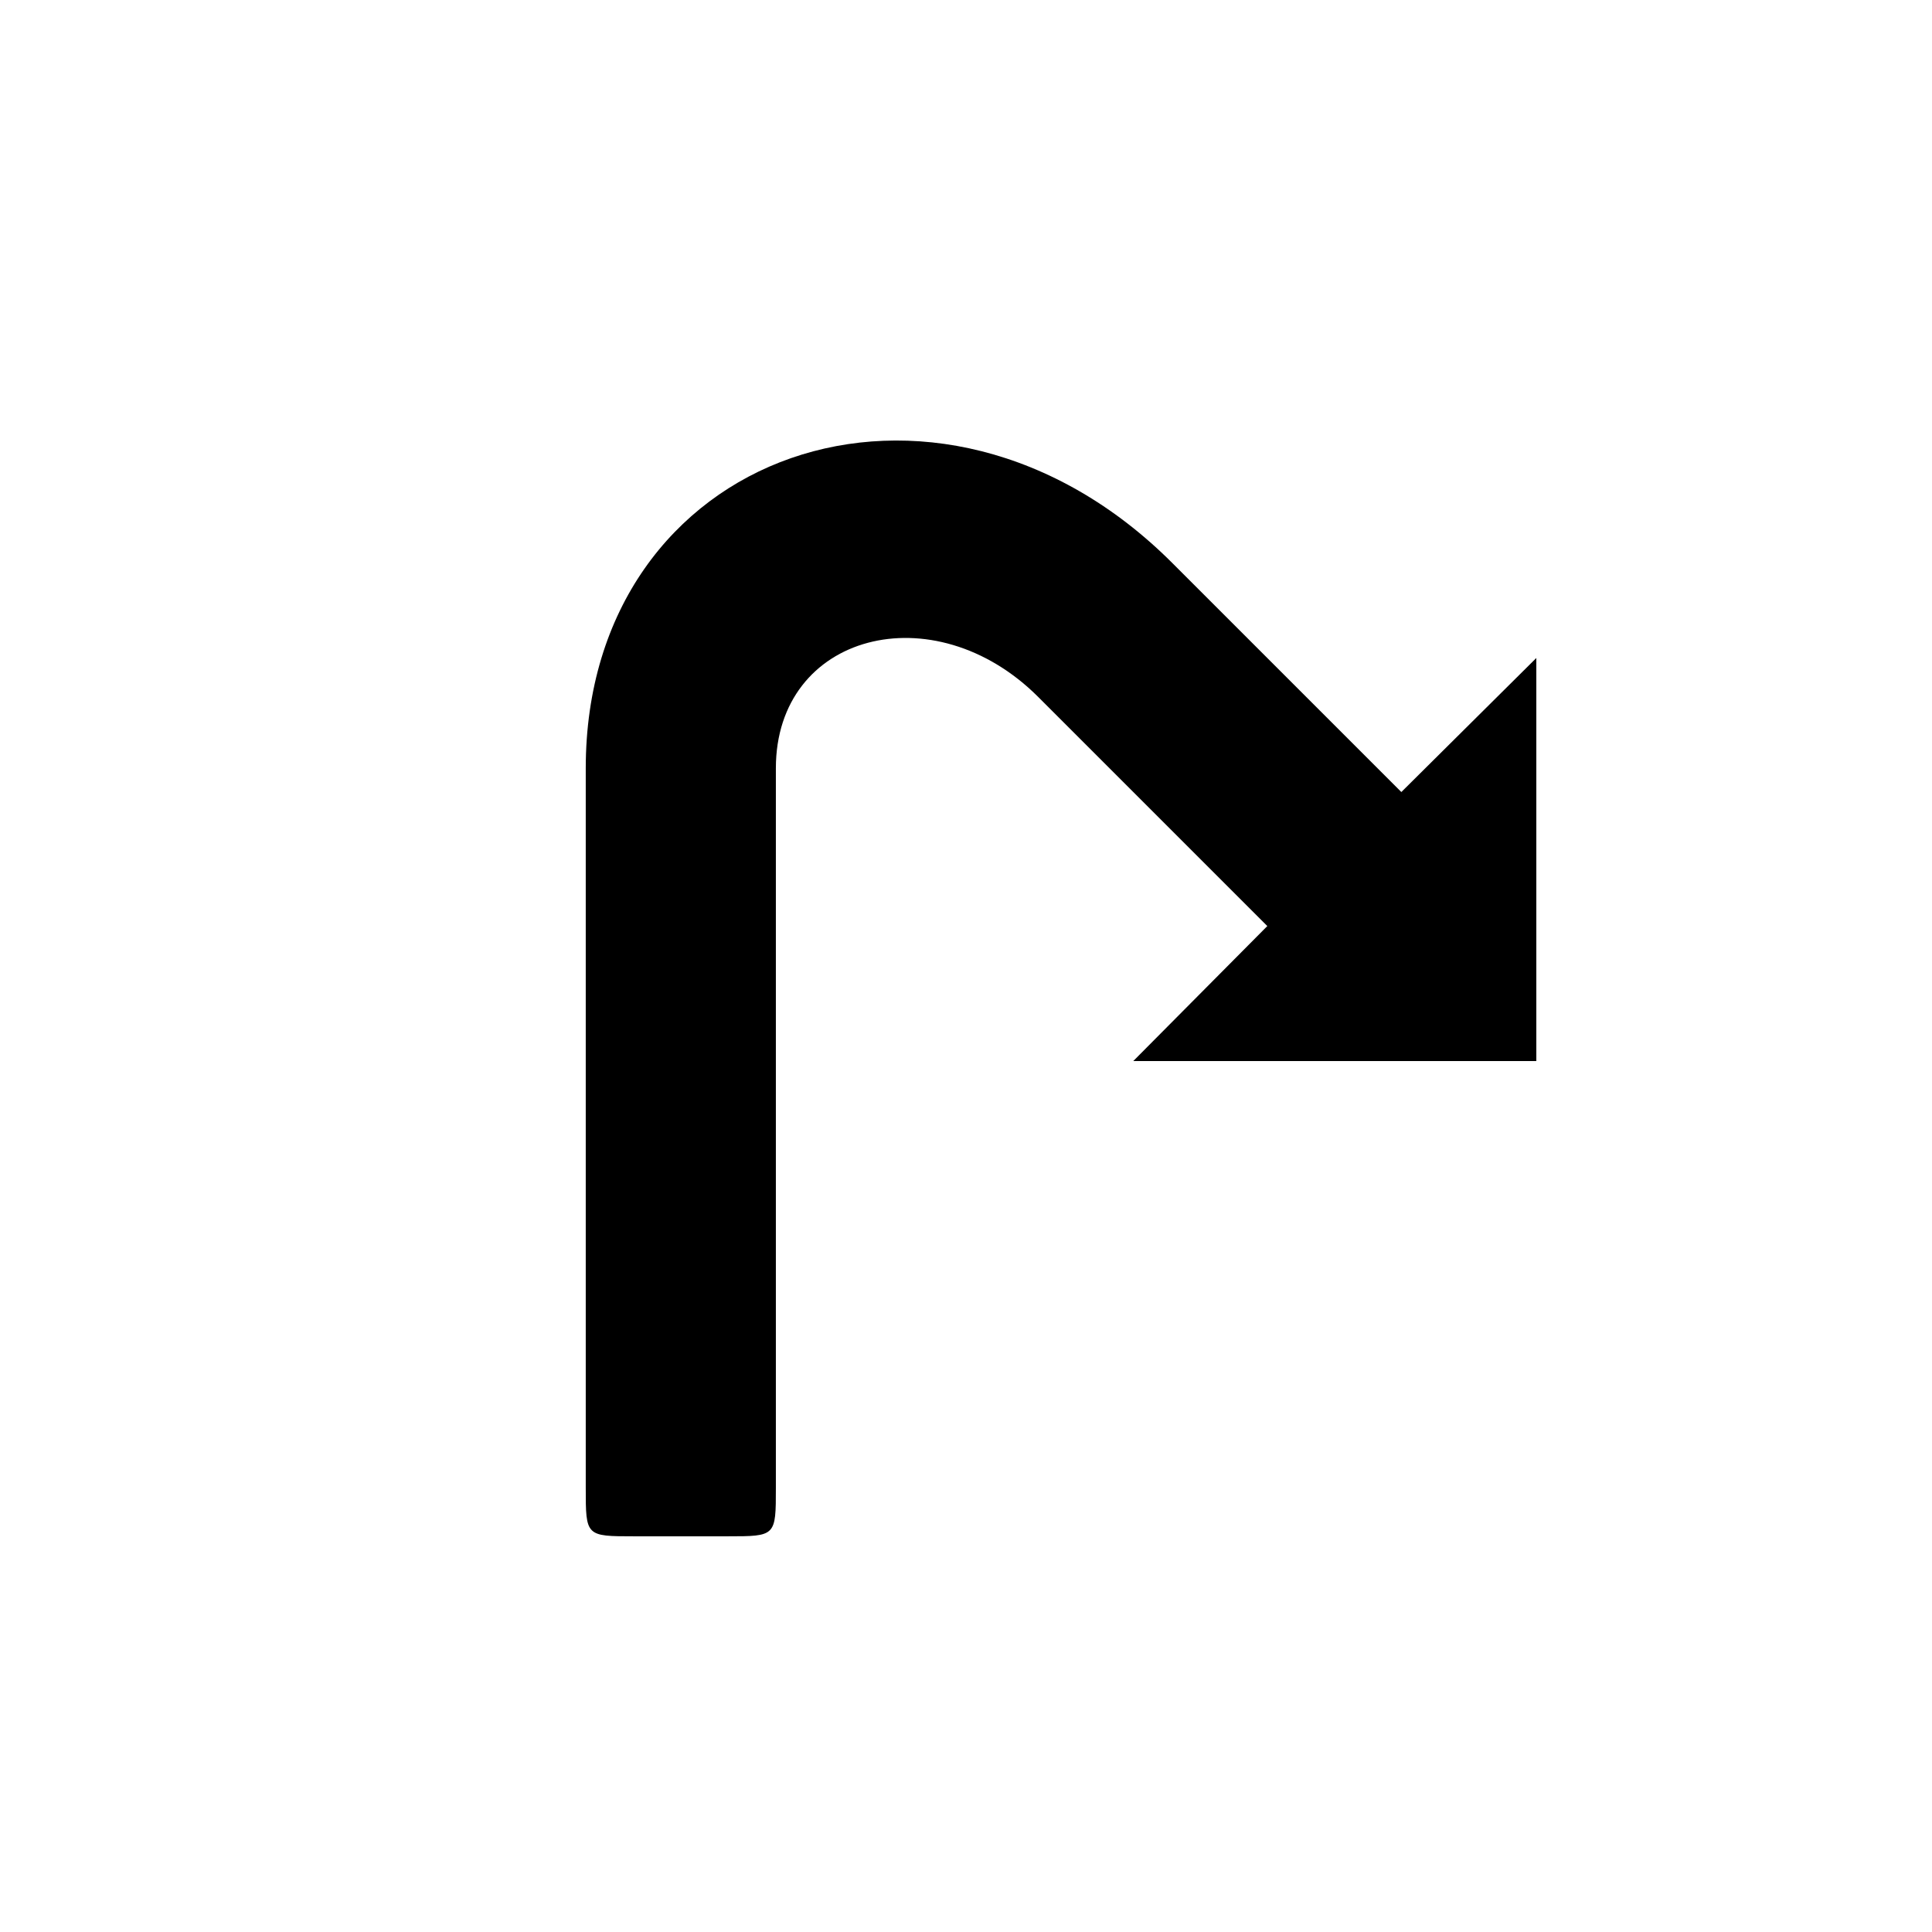 <?xml version="1.0" encoding="UTF-8"?>
<!-- Uploaded to: SVG Repo, www.svgrepo.com, Generator: SVG Repo Mixer Tools -->
<svg fill="#000000" width="800px" height="800px" version="1.1" viewBox="144 144 512 512" xmlns="http://www.w3.org/2000/svg">
 <path d="m454.66 293.19c-62.219-62.219-155.43-29.977-155.43 54.41v190.69c0 12.848 0 12.848 12.848 12.848h24.688c12.848 0 12.848 0 12.848-12.848v-190.69c0-35.77 41.816-46.602 69.527-18.895l60.711 60.711-35.52 35.77h106.81v-106.81l-35.77 35.52z"/>
</svg>